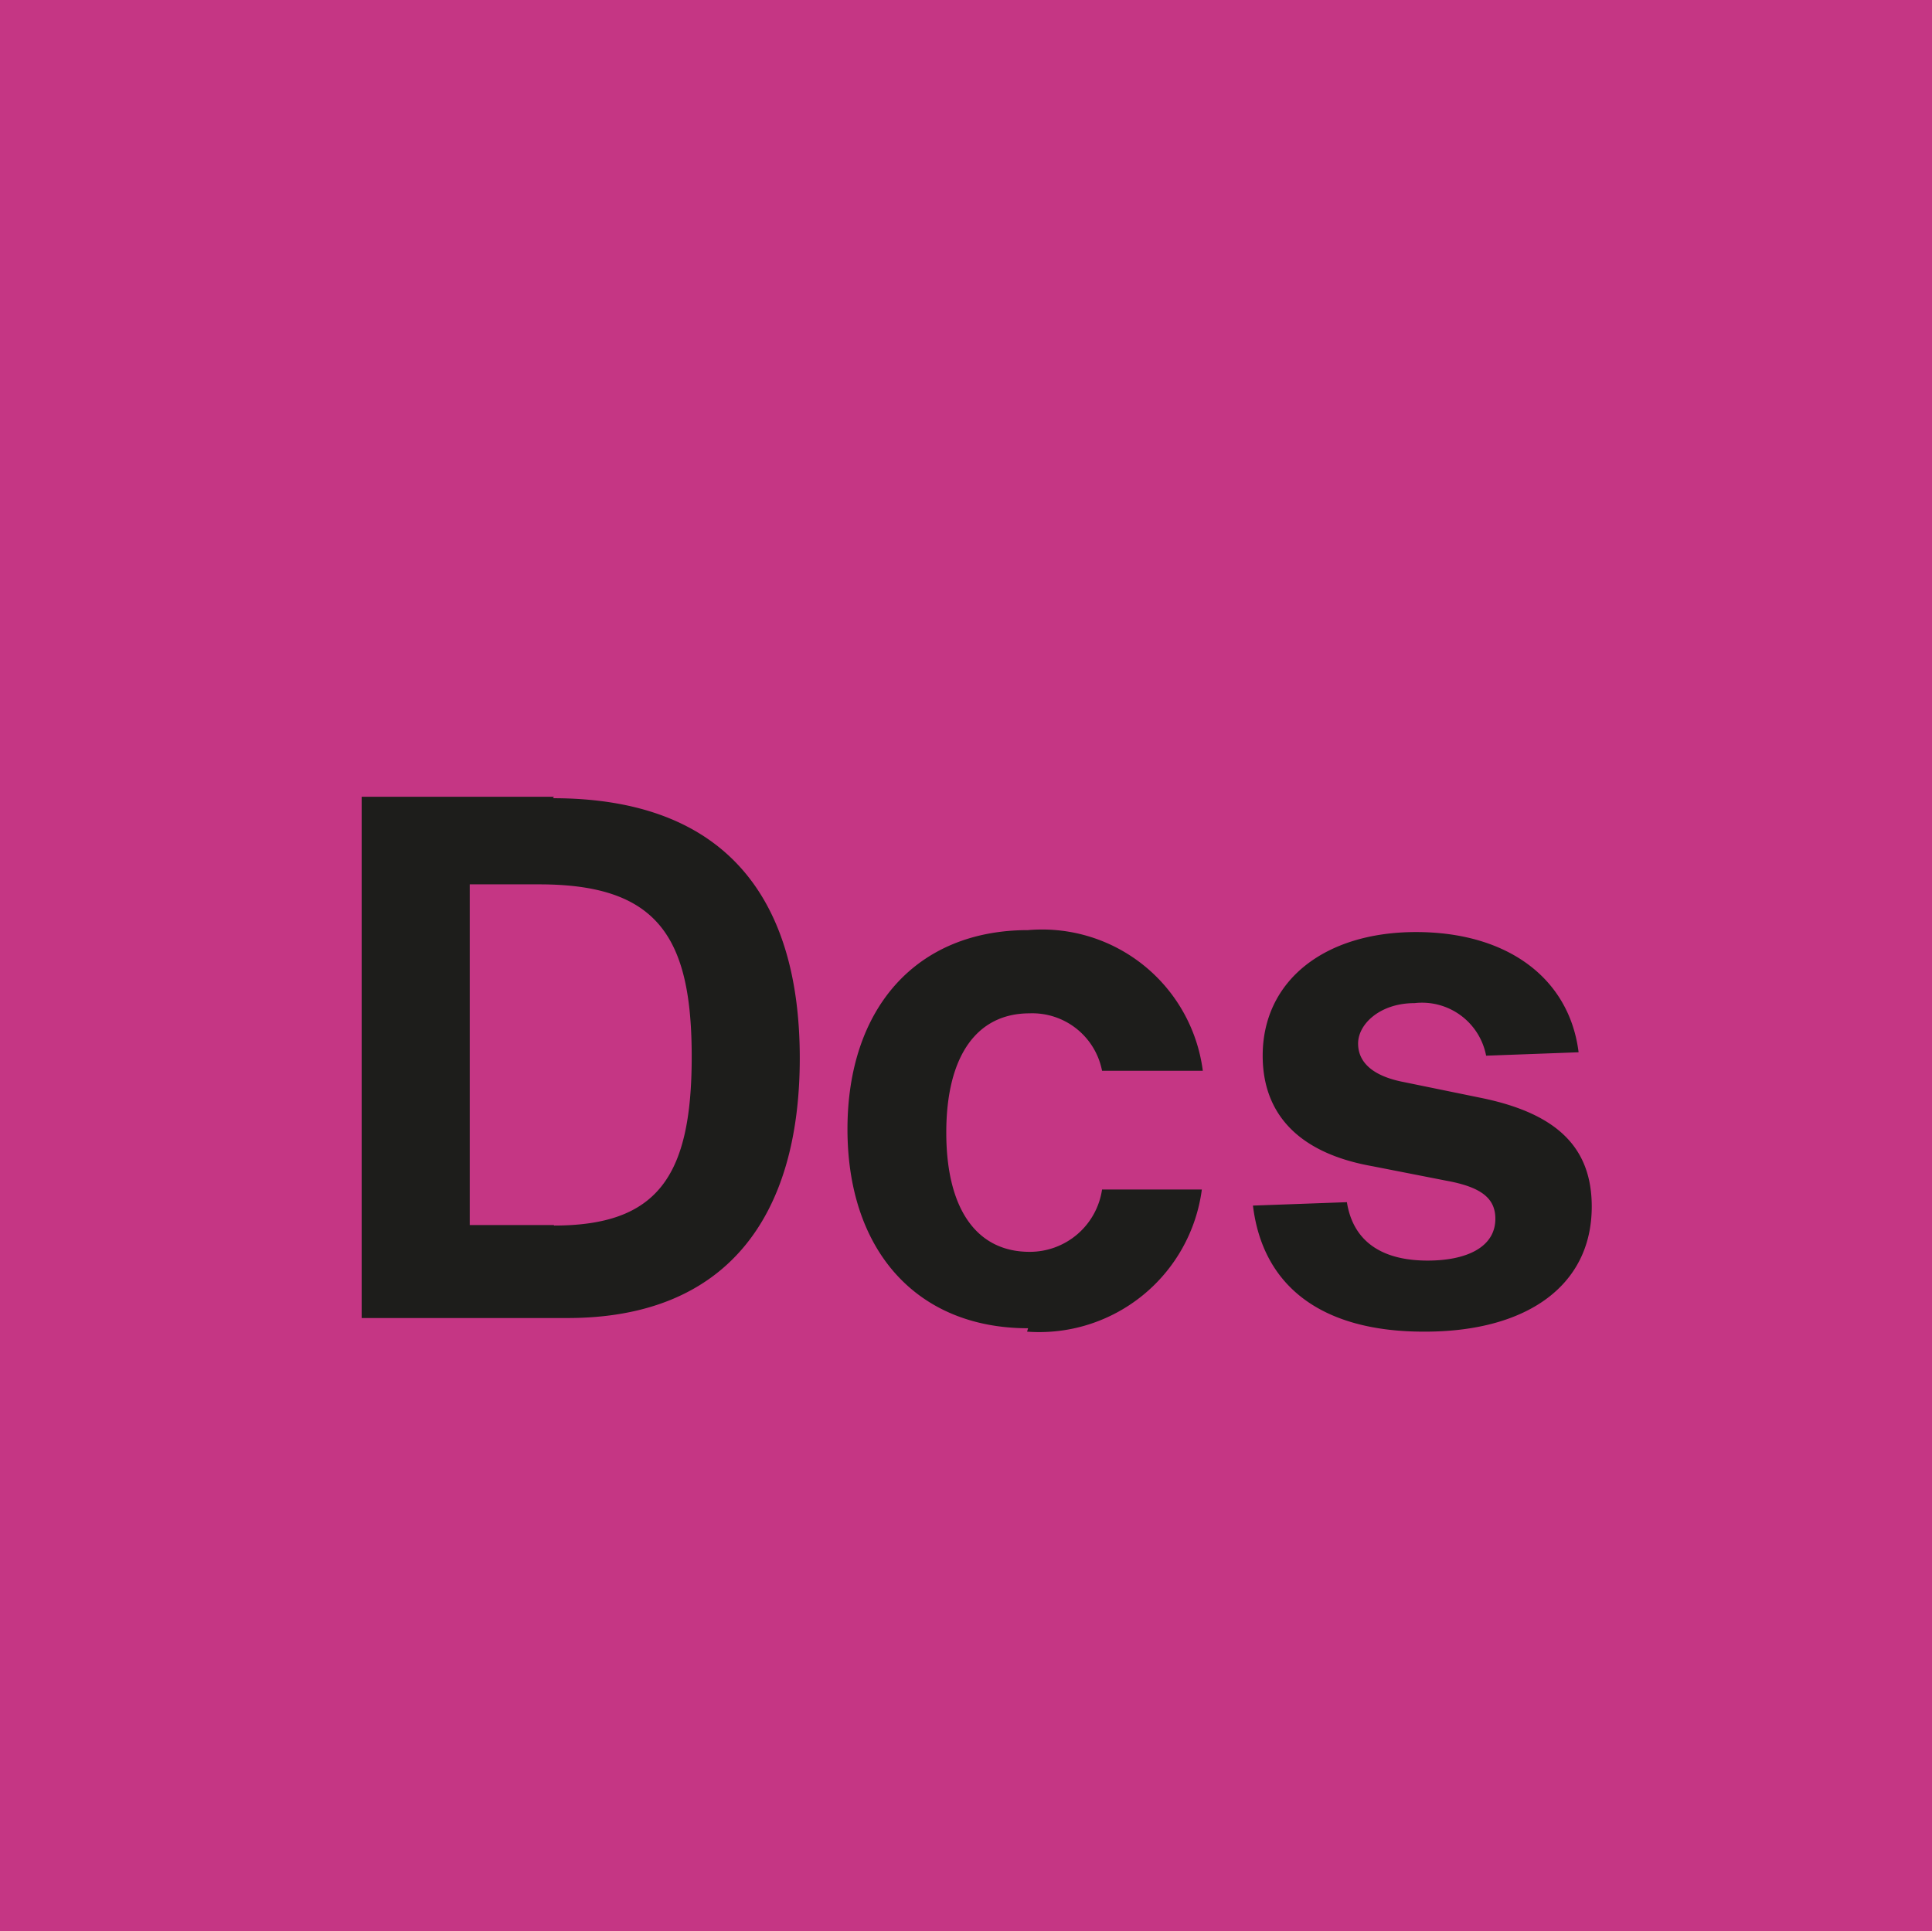 <svg id="Ebene_1" data-name="Ebene 1" xmlns="http://www.w3.org/2000/svg" viewBox="0 0 39.69 39.68"><defs><style>.cls-1{fill:#c53684;}.cls-2{fill:#1d1d1b;}</style></defs><rect class="cls-1" width="39.69" height="39.68"/><path class="cls-2" d="M29.27,27.36c2.09,0,3.43-.94,3.43-2.57,0-1.21-.71-1.91-2.26-2.23l-1.66-.34c-.56-.12-.88-.38-.88-.78s.45-.83,1.16-.83a1.34,1.34,0,0,1,1.47,1.08l1.9-.07c-.19-1.52-1.46-2.47-3.34-2.47s-3.15,1-3.15,2.54c0,1.19.73,2,2.25,2.27l1.53.3c.71.13,1,.36,1,.78,0,.59-.6.86-1.39.86-1,0-1.54-.44-1.66-1.2l-1.93.07c.2,1.65,1.4,2.59,3.51,2.59m-8.15,0a3.37,3.37,0,0,0,3.59-2.92H22.64a1.5,1.5,0,0,1-1.49,1.28c-1.08,0-1.71-.87-1.71-2.45s.63-2.45,1.71-2.45A1.46,1.46,0,0,1,22.64,22h2.07a3.33,3.33,0,0,0-3.59-2.89c-2.29,0-3.71,1.6-3.71,4.09s1.42,4.09,3.71,4.09m-9.74-2.12H9.65v-7h1.43c2.43,0,3.13,1.08,3.13,3.54s-.7,3.47-2.83,3.47m0-8.81H7.43V27.08h4.23c3.26,0,4.77-2.07,4.77-5.34s-1.51-5.34-5.07-5.34"/></svg>